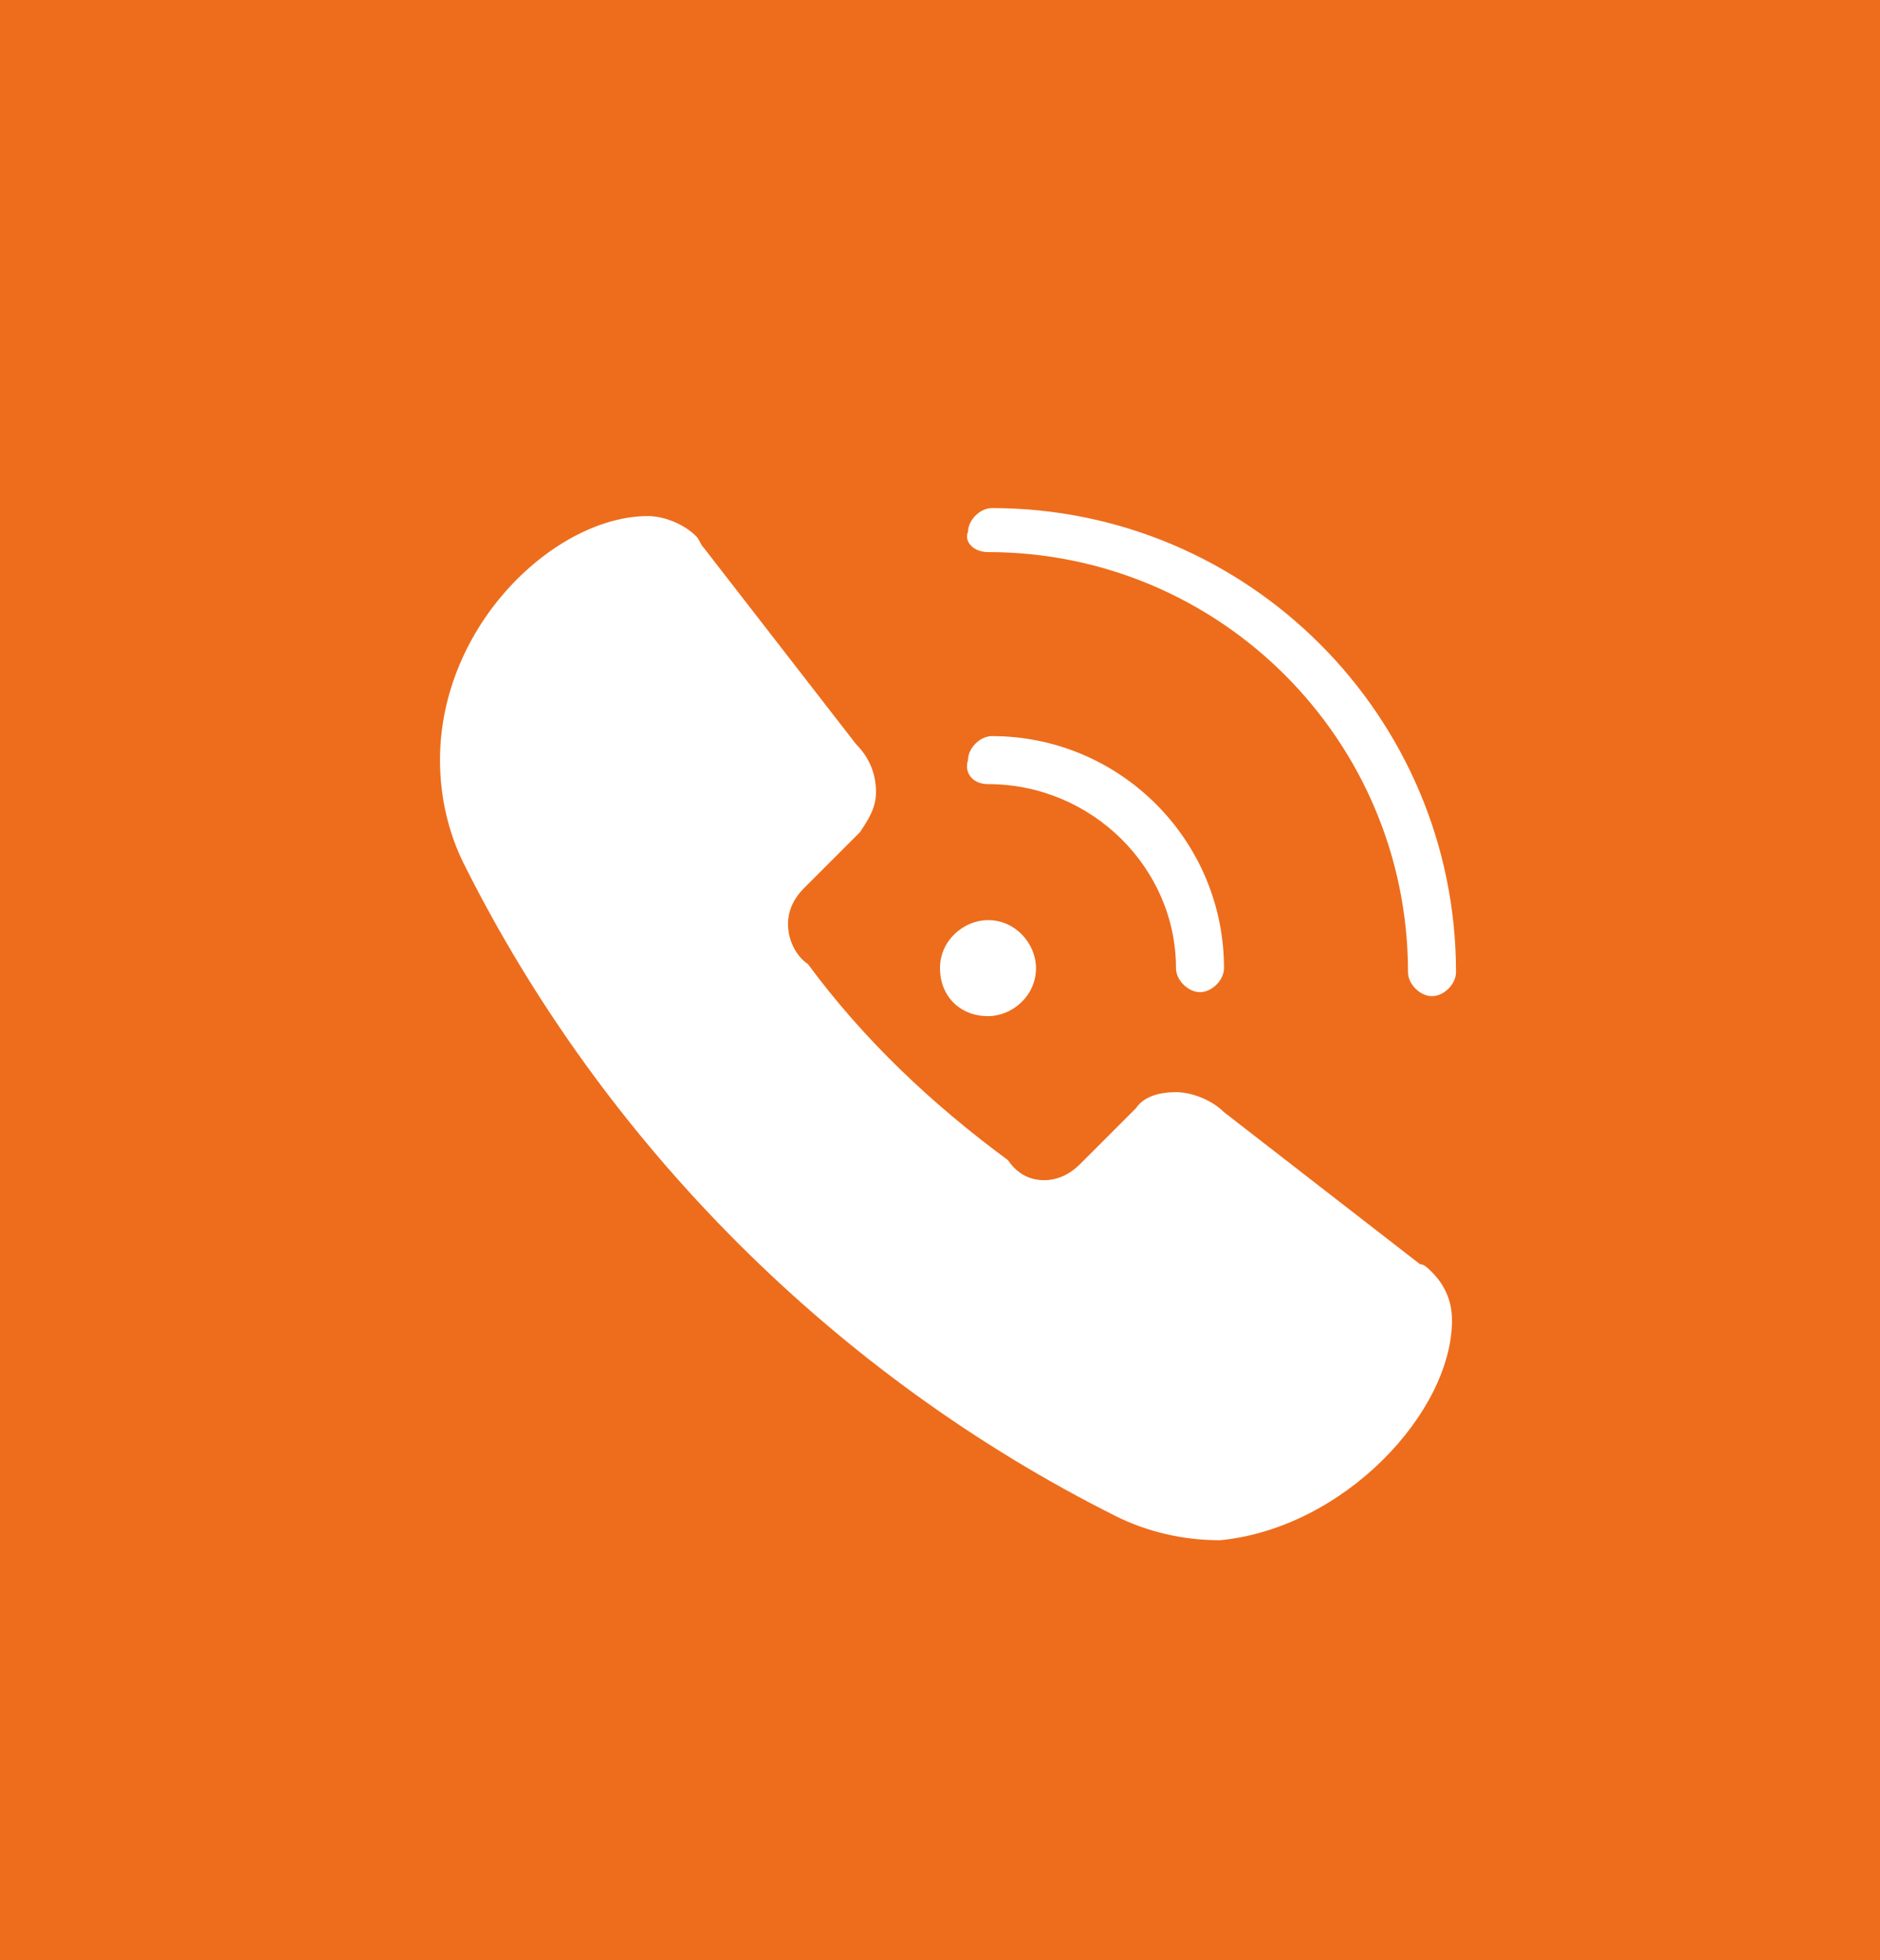 <?xml version="1.0" encoding="utf-8"?>
<!-- Generator: Adobe Illustrator 24.2.0, SVG Export Plug-In . SVG Version: 6.00 Build 0)  -->
<svg version="1.1" id="图层_1" xmlns="http://www.w3.org/2000/svg" xmlns:xlink="http://www.w3.org/1999/xlink" x="0px" y="0px"
	 viewBox="0 0 47 49" style="enable-background:new 0 0 47 49;" xml:space="preserve">
<style type="text/css">
	.st0{fill:#ED6D1C;}
	.st1{fill:#FFFFFF;}
</style>
<rect y="0" class="st0" width="47" height="49"/>
<path class="st1" d="M24.7,13.8c5.8,0,10.5,4.7,10.5,10.5c0,0.3,0.3,0.6,0.6,0.6s0.6-0.3,0.6-0.6c0-6.4-5.2-11.6-11.6-11.6
	c-0.3,0-0.6,0.3-0.6,0.6C24.1,13.5,24.3,13.8,24.7,13.8L24.7,13.8z M24.7,19.6c2.6,0,4.7,2.1,4.7,4.6c0,0.3,0.3,0.6,0.6,0.6
	c0.3,0,0.6-0.3,0.6-0.6c0-3.2-2.6-5.8-5.8-5.8c-0.3,0-0.6,0.3-0.6,0.6C24.1,19.3,24.3,19.6,24.7,19.6L24.7,19.6z M24.7,25.4
	c0.6,0,1.2-0.5,1.2-1.2c0-0.6-0.5-1.2-1.2-1.2c-0.6,0-1.2,0.5-1.2,1.2C23.5,24.9,24,25.4,24.7,25.4L24.7,25.4z M36.3,33
	c0-0.5-0.2-0.9-0.5-1.2c-0.1-0.1-0.2-0.2-0.3-0.2l-4.9-3.8c-0.3-0.3-0.8-0.5-1.2-0.5c-0.4,0-0.8,0.1-1,0.4l-1.4,1.4l0,0
	c-0.2,0.2-0.5,0.4-0.9,0.4c-0.4,0-0.7-0.2-0.9-0.5c0,0,0,0,0,0c-1.9-1.4-3.6-3-5-4.9c0,0,0,0,0,0c-0.3-0.2-0.5-0.6-0.5-1
	c0-0.4,0.2-0.7,0.4-0.9h0l1.4-1.4c0.2-0.3,0.4-0.6,0.4-1c0-0.5-0.2-0.9-0.5-1.2l-3.8-4.9c-0.1-0.1-0.1-0.2-0.2-0.3
	c-0.3-0.3-0.8-0.5-1.2-0.5c-2.3,0-5.2,2.7-5.2,6.1c0,0.9,0.2,1.8,0.6,2.6l0,0c3.5,7,9.3,12.8,16.3,16.3l0,0c0.8,0.4,1.7,0.6,2.6,0.6
	C33.6,38.2,36.3,35.3,36.3,33L36.3,33L36.3,33L36.3,33L36.3,33L36.3,33L36.3,33z"/>
</svg>
